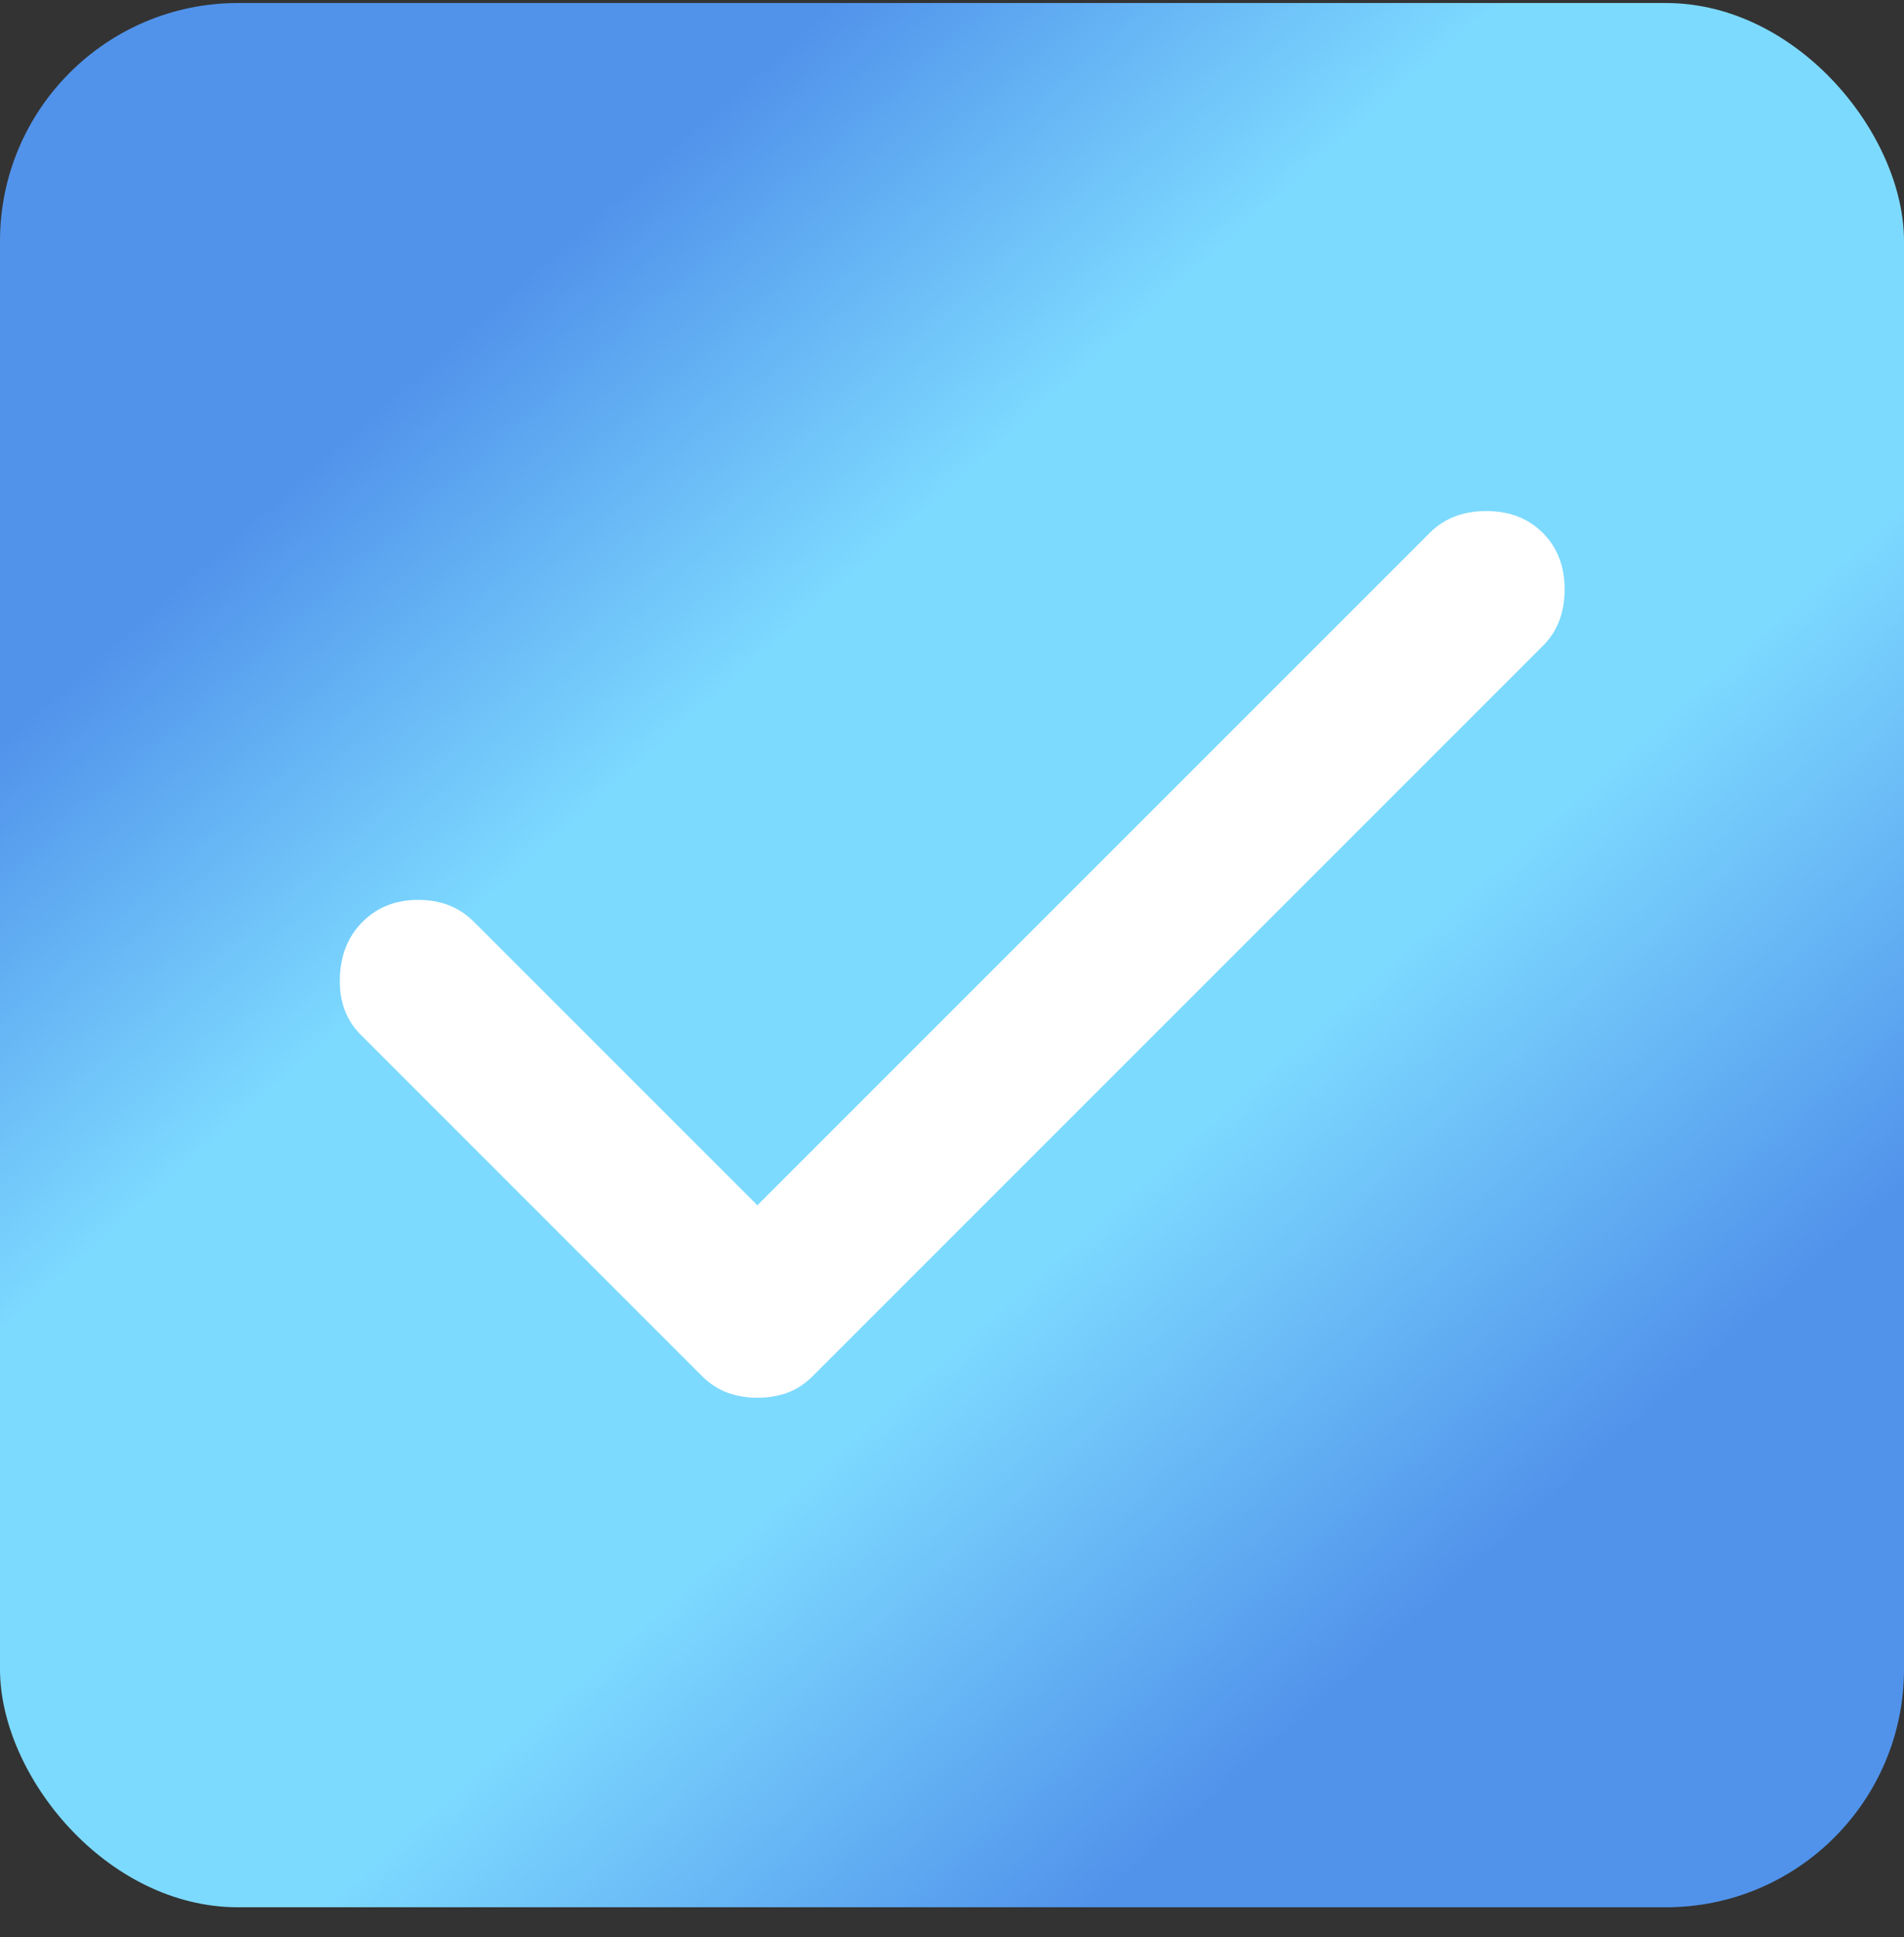 <?xml version="1.0" encoding="UTF-8"?> <svg xmlns="http://www.w3.org/2000/svg" width="58" height="59" viewBox="0 0 58 59" fill="none"><rect x="0" y="0" width="58" height="59" fill="#333333" stroke="none"/> <rect y="0.092" width="58" height="58" rx="7.25" fill="url(#paint0_linear_1112_3069)"></rect> <path d="M23.072 42.573C22.75 42.573 22.447 42.522 22.165 42.42C21.884 42.319 21.622 42.148 21.38 41.908L10.988 31.516C10.545 31.073 10.333 30.499 10.353 29.793C10.372 29.088 10.604 28.514 11.049 28.073C11.492 27.63 12.056 27.408 12.74 27.408C13.425 27.408 13.989 27.63 14.432 28.073L23.072 36.712L43.553 16.231C43.996 15.788 44.57 15.566 45.276 15.566C45.982 15.566 46.555 15.788 46.997 16.231C47.44 16.674 47.661 17.248 47.661 17.954C47.661 18.66 47.44 19.233 46.997 19.675L24.763 41.908C24.522 42.15 24.26 42.321 23.978 42.423C23.696 42.524 23.394 42.574 23.072 42.573Z" fill="white"></path> <defs> <linearGradient id="paint0_linear_1112_3069" x1="-1.212e-06" y1="1.52" x2="54.353" y2="62.803" gradientUnits="userSpaceOnUse"> <stop offset="0.193" stop-color="#5193EB"></stop> <stop offset="0.359" stop-color="#7DDAFF"></stop> <stop offset="0.594" stop-color="#7DDAFF"></stop> <stop offset="0.786" stop-color="#5193EB"></stop> </linearGradient> </defs> </svg> 